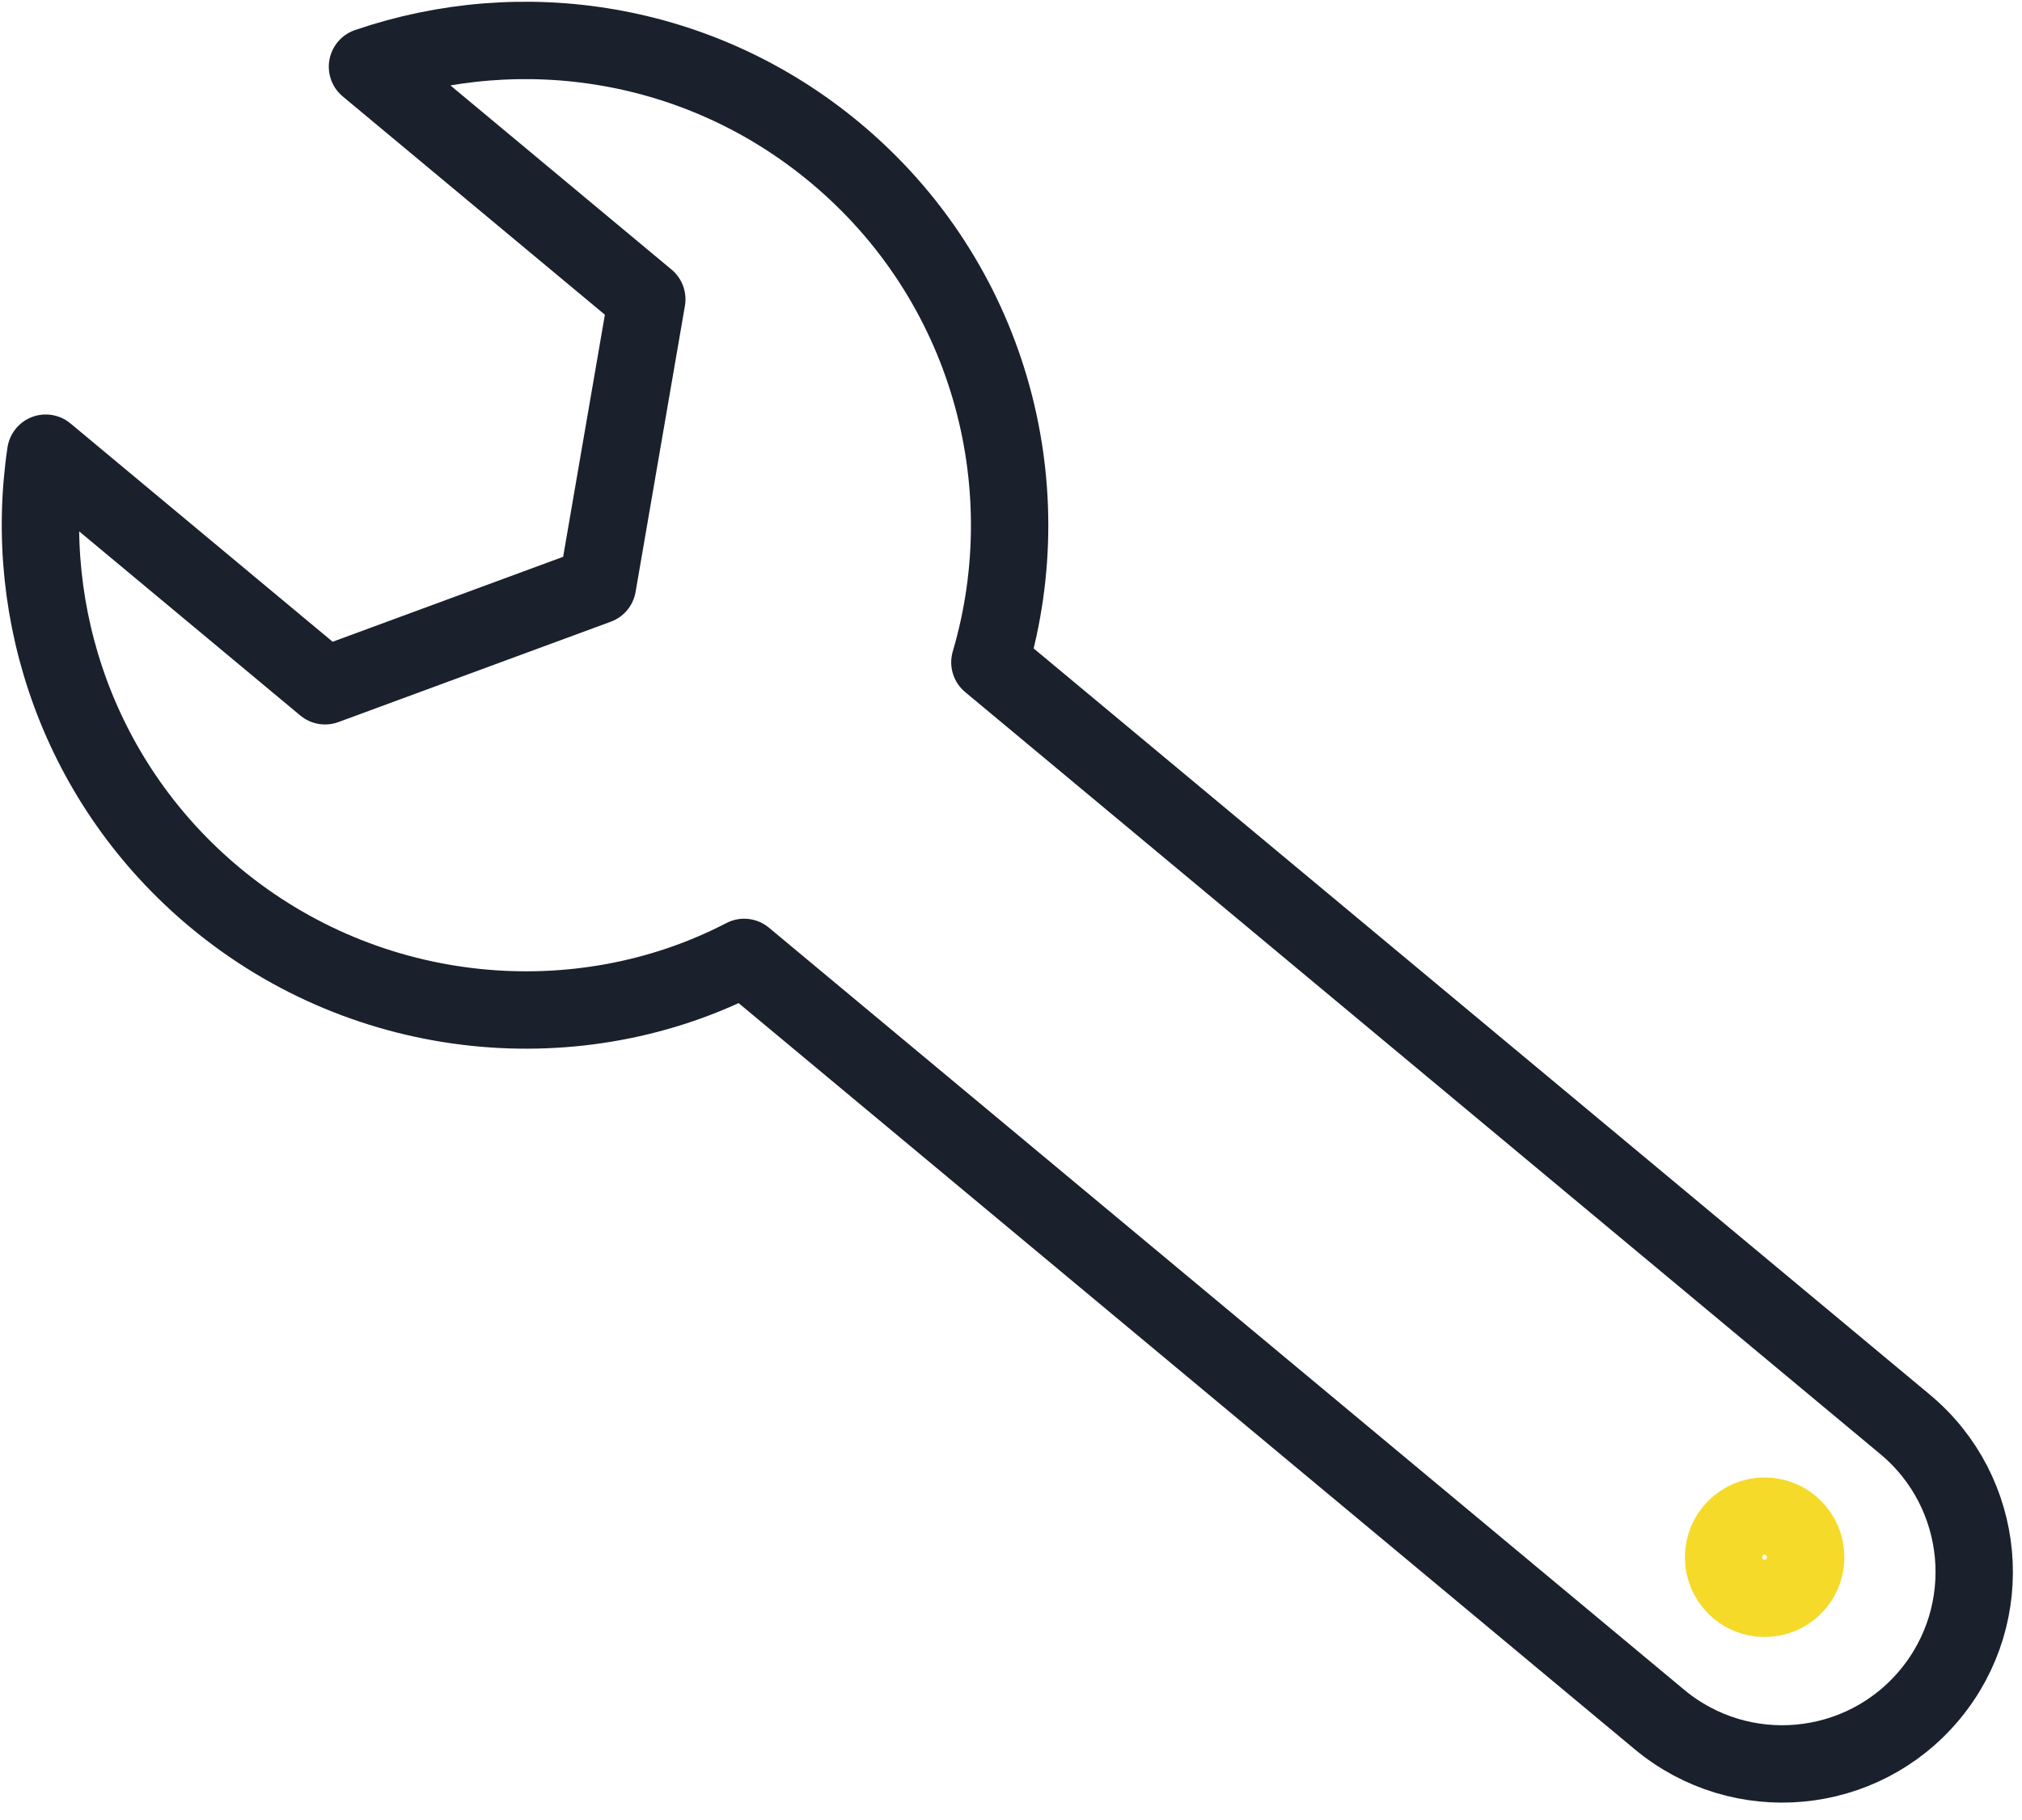 <?xml version="1.0" encoding="UTF-8"?> <svg xmlns="http://www.w3.org/2000/svg" width="50" height="45" viewBox="0 0 50 45" fill="none"><path d="M20.65 3.774C24.441 6.93 25.789 11.929 24.478 16.376L47.108 35.217C49.124 36.896 49.397 39.888 47.719 41.903C46.042 43.918 43.049 44.193 41.033 42.514L18.402 23.672C14.341 25.783 9.106 25.348 5.316 22.192C1.979 19.414 0.535 15.207 1.131 11.205L8.038 16.956L14.774 14.474L15.994 7.4L9.087 1.649C12.915 0.338 17.314 0.996 20.65 3.774H20.65Z" stroke="#1A202C" stroke-width="1.913" stroke-linecap="round" stroke-linejoin="round"></path><path d="M43.636 39.52C44.197 39.52 44.652 39.065 44.652 38.503C44.652 37.942 44.197 37.487 43.636 37.487C43.075 37.487 42.62 37.942 42.62 38.503C42.62 39.065 43.075 39.52 43.636 39.52Z" stroke="#F6DA29" stroke-width="1.913" stroke-linecap="round" stroke-linejoin="round"></path></svg> 